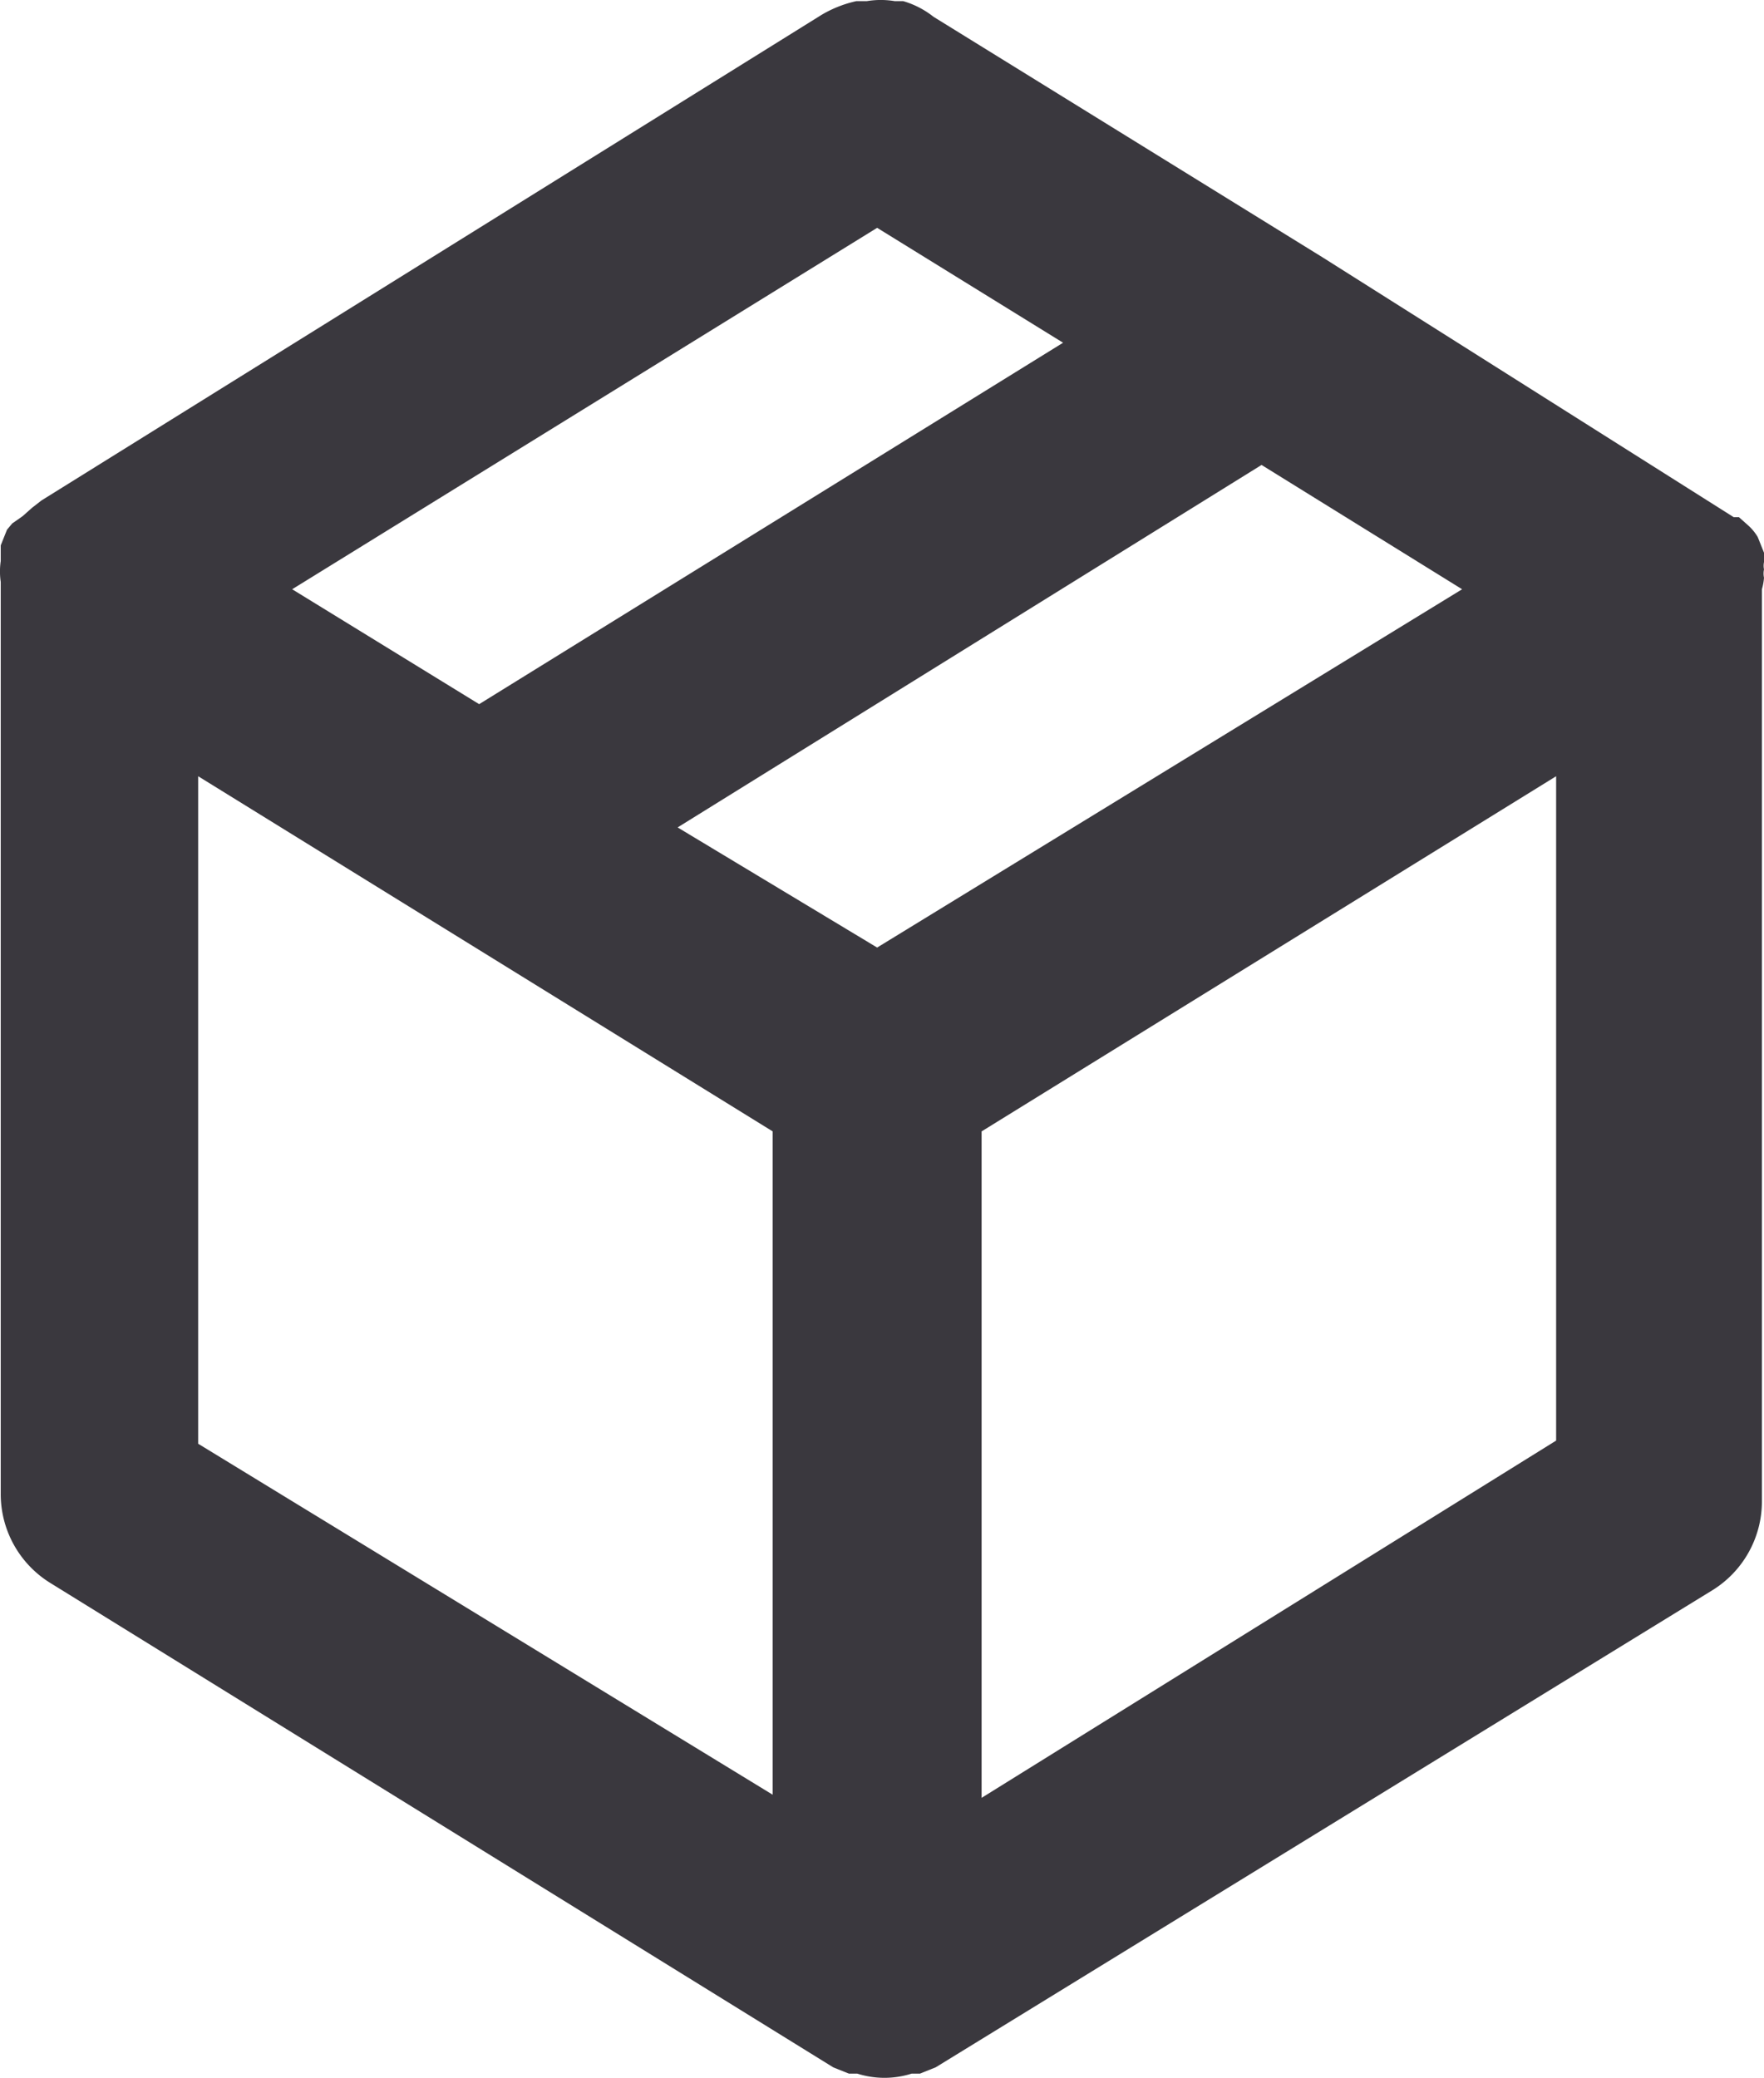 <svg id="box" xmlns="http://www.w3.org/2000/svg" width="16.887" height="19.892" viewBox="0 0 16.887 19.892">
  <path id="box-2" data-name="box" d="M20.49,7.52a.19.19,0,0,1,0-.08.17.17,0,0,1,0-.07V7.28l-.06-.15h0a.48.48,0,0,0-.09-.11l-.09-.08H20.2L16.26,4.45h0l-3.72-2.3A.85.85,0,0,0,12.25,2h-.08a.82.82,0,0,0-.27,0h-.1a1.13,1.13,0,0,0-.33.13L4,6.78l-.09.07-.09.08L3.72,7l-.05.06h0l-.06.15v.15a.69.69,0,0,0,0,.2v8.73a1,1,0,0,0,.47.85l7.5,4.64h0l.15.06h.08a.86.86,0,0,0,.52,0h.08l.15-.06h0L20,17.21a1,1,0,0,0,.47-.85V7.63A.543.543,0,0,0,20.49,7.52ZM12,4.17l1.78,1.1L8.19,8.73,6.4,7.63Zm-1,15L5.5,15.81V9.42l5.5,3.4Zm1-8.11L10.09,9.91l5.59-3.47L17.6,7.63Zm6.5,4.72L13,19.2V12.82l5.5-3.4Z" transform="translate(-3.603 -1.989)" fill="#3a383e"/>
</svg>
